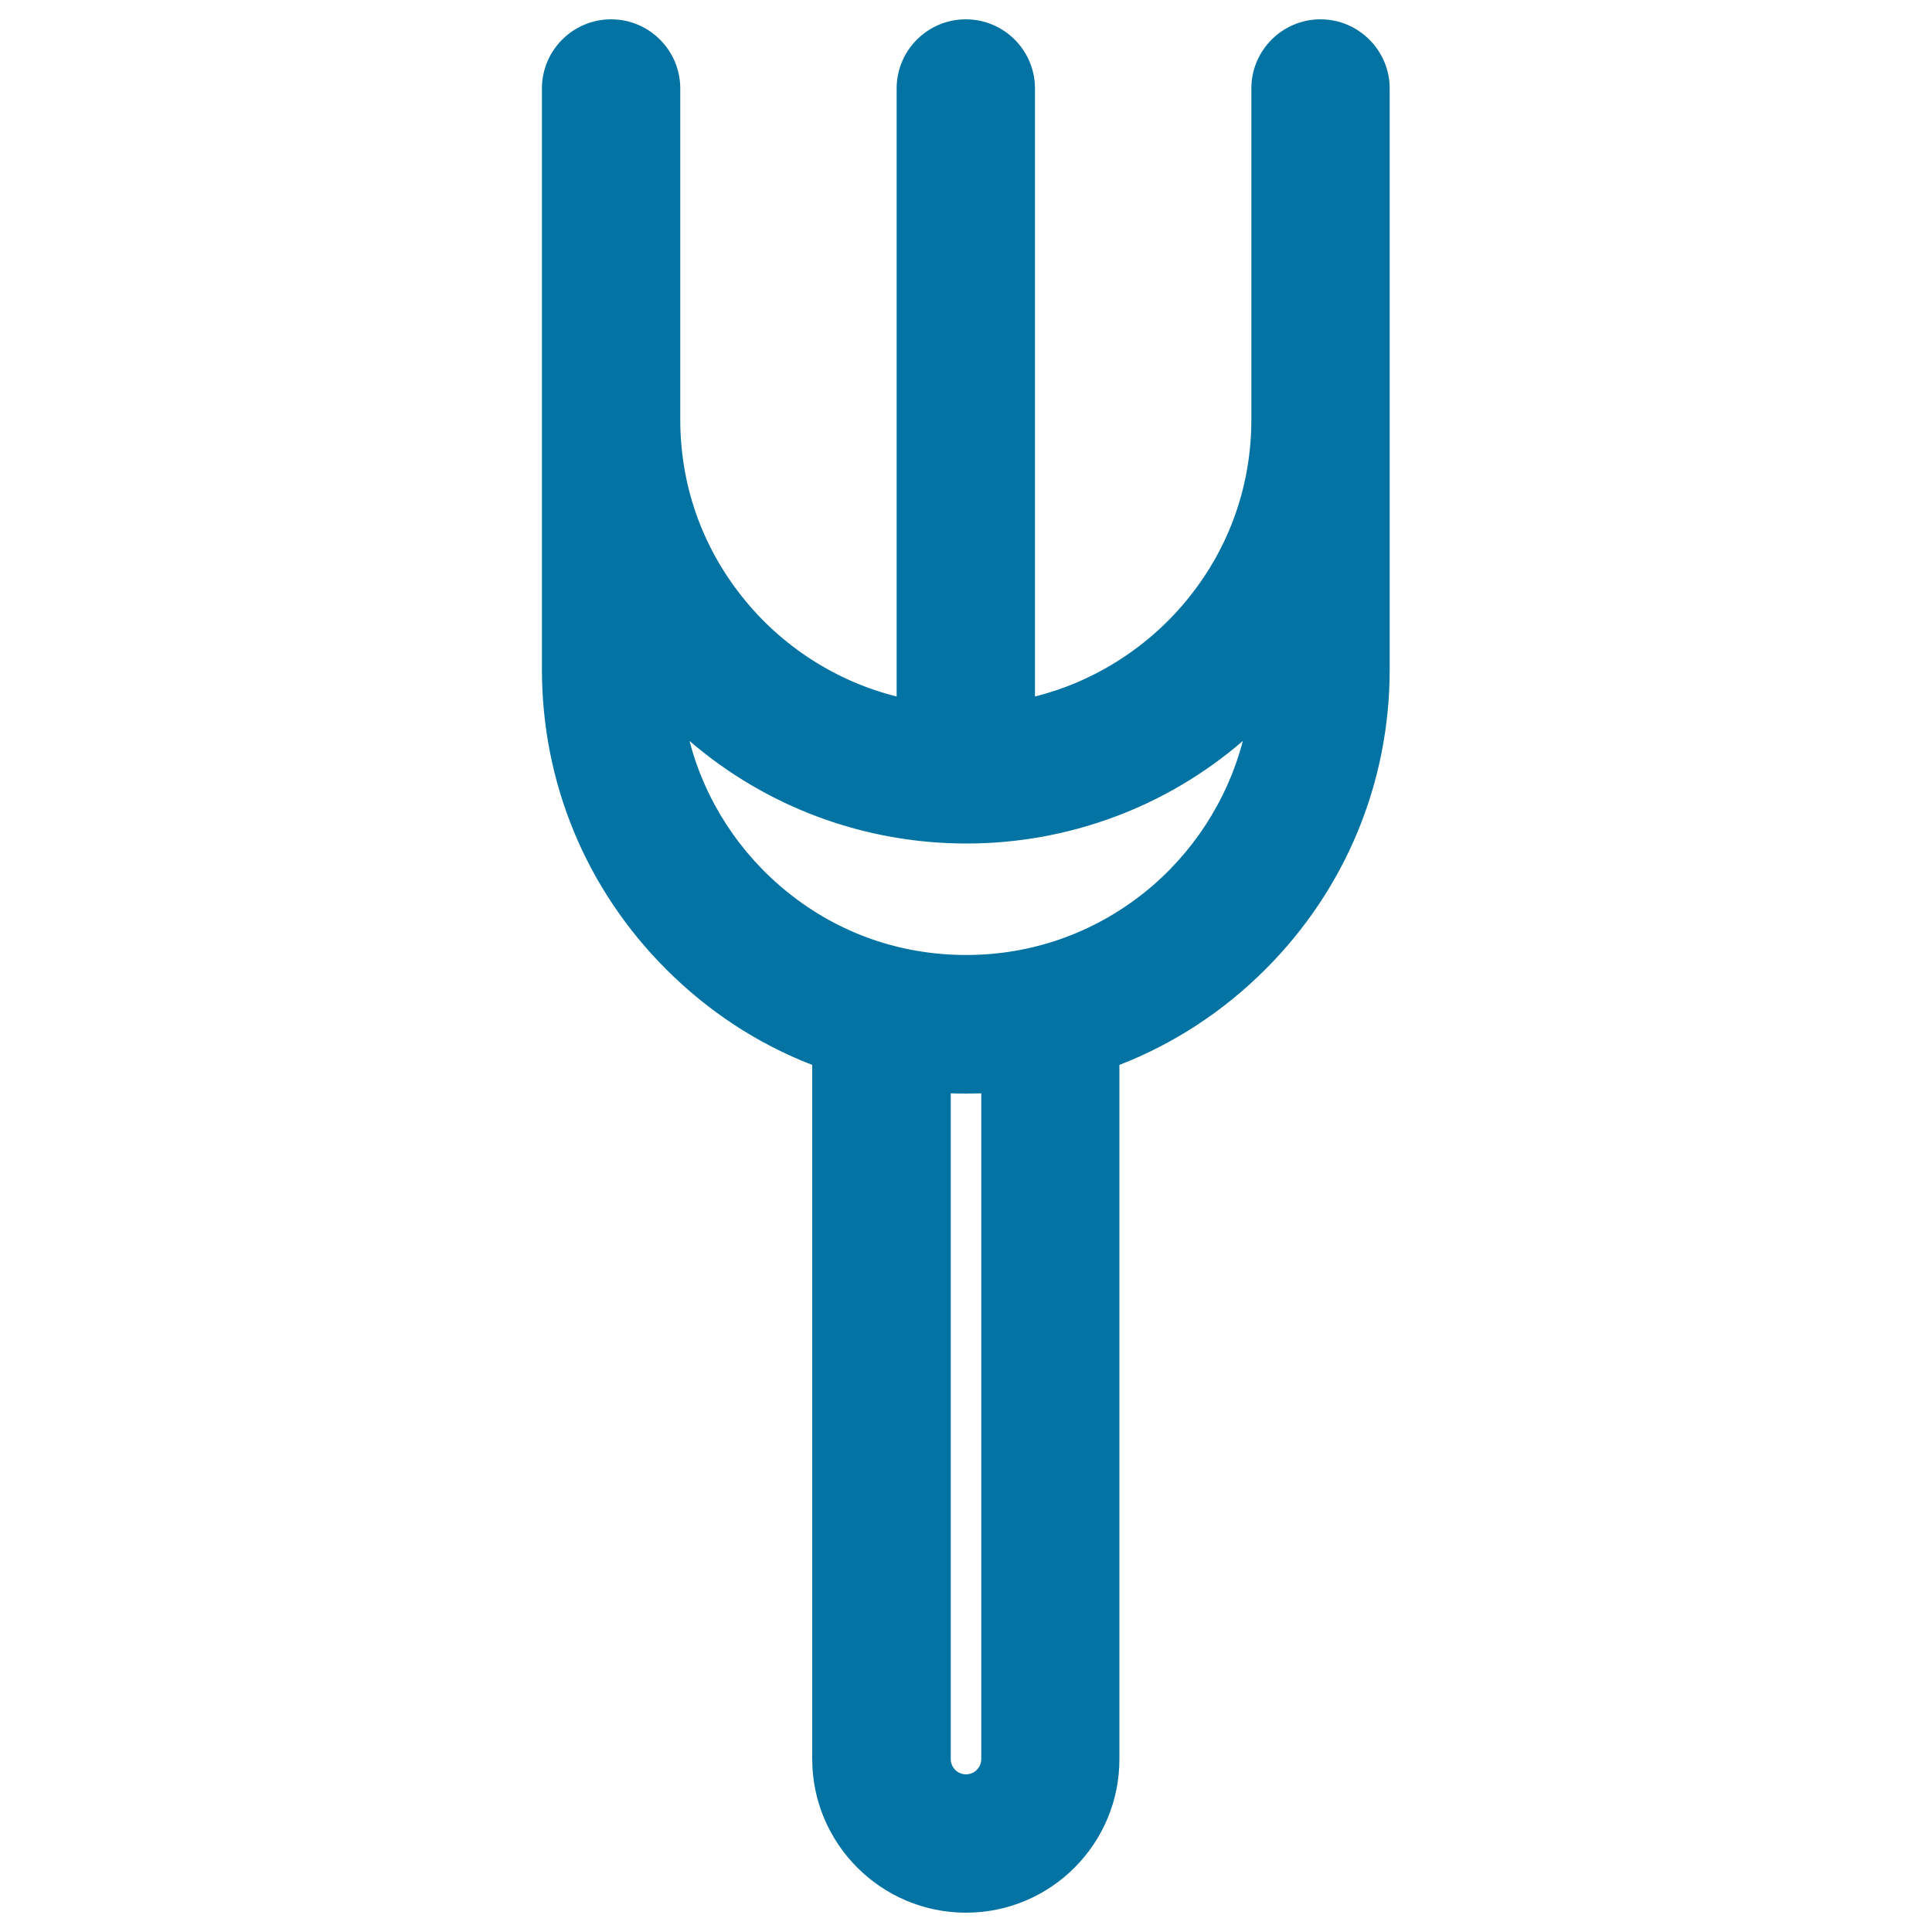 <svg xmlns="http://www.w3.org/2000/svg" viewBox="0 0 1000 1000" style="fill:#0273a2">
<title>Fork Eating Or Gardening Tool Outline SVG icon</title>
<g><g><path d="M351.4,45.8c0-19.3-15.7-35-35-35s-35,15.7-35,35v129.5v41.8v129.5c0,58.4,22.7,113.3,64,154.6c22,22,47.8,38.7,75.9,49.5v359.8c0,43.4,35.3,78.7,78.7,78.7c43.4,0,78.7-35.3,78.7-78.7V550.7c28.1-10.8,53.9-27.5,75.9-49.5c41.3-41.3,64-96.2,64-154.6V217.1v-41.8V45.8c0-19.3-15.7-35-35-35c-19.3,0-35,15.7-35,35v129.5v41.8c0,69.9-48.5,128.6-113.6,144.4V45.8c0-19.3-15.7-35-35-35s-35,15.7-35,35v315.7c-65.1-15.8-113.6-74.5-113.6-144.4v-41.8V45.8L351.4,45.8z M508.7,910.4c0,4.8-3.9,8.7-8.7,8.7c-4.8,0-8.7-3.9-8.7-8.7V565c2.9,0.1,5.8,0.2,8.7,0.2c2.9,0,5.8-0.1,8.7-0.2V910.4z M500,435.8c53.8,0,104.6-19.3,144.5-54.6c-15.6,65.3-74.5,114-144.5,114s-128.9-48.7-144.5-114C395.4,416.5,446.2,435.8,500,435.8z"/><path d="M500,990c-43.9,0-79.6-35.7-79.6-79.6V551.2c-28.4-11-53.8-27.7-75.6-49.5c-41.5-41.5-64.3-96.6-64.3-155.2V45.8c0-19.8,16.1-35.8,35.8-35.8c19.8,0,35.8,16.1,35.8,35.8v171.3c0,33.8,11.1,65.6,32.2,92c20.2,25.4,48.5,43.6,79.8,51.4V45.8c0-19.8,16.1-35.8,35.8-35.8c19.8,0,35.8,16.1,35.8,35.8v314.7c31.2-7.8,59.5-26,79.8-51.4c21.1-26.4,32.2-58.2,32.2-92V45.8c0-19.8,16.1-35.8,35.8-35.8s35.8,16.1,35.8,35.8v300.7c0,58.6-22.8,113.7-64.3,155.2c-21.8,21.8-47.3,38.5-75.6,49.5v359.2C579.5,954.3,543.9,990,500,990z M316.4,11.6c-18.9,0-34.2,15.3-34.2,34.2v300.7c0,58.2,22.7,112.9,63.8,154c21.8,21.8,47.2,38.4,75.6,49.3l0.5,0.2v360.3c0,43,35,77.9,77.9,77.9c43,0,77.9-35,77.9-77.9V550.1l0.5-0.2c28.4-10.9,53.8-27.5,75.6-49.3c41.1-41.1,63.8-95.9,63.8-154V45.8c0-18.9-15.3-34.2-34.2-34.2c-18.9,0-34.2,15.3-34.2,34.2v171.3c0,34.1-11.3,66.3-32.6,93c-20.7,25.9-49.7,44.5-81.7,52.2l-1,0.2V45.8c0-18.9-15.3-34.2-34.2-34.2c-18.9,0-34.2,15.3-34.2,34.2v316.7l-1-0.2c-32-7.8-61-26.3-81.7-52.2c-21.3-26.7-32.6-58.9-32.6-93V45.8C350.6,27,335.2,11.6,316.4,11.6z M500,920c-5.2,0-9.5-4.3-9.5-9.5V564.2l0.9,0c3.2,0.1,6,0.2,8.7,0.2c2.7,0,5.5-0.1,8.7-0.2l0.8,0v346.3C509.5,915.7,505.2,920,500,920z M492.1,565.9v344.6c0,4.3,3.5,7.9,7.9,7.9c4.3,0,7.9-3.5,7.9-7.9V565.9C502.2,566.1,497.8,566.1,492.1,565.9z M500,496c-34.2,0-66.4-11.3-93.2-32.7c-26-20.8-44.5-49.9-52.2-81.9l-0.6-2.5l1.9,1.7c39.7,35.1,90.8,54.4,144,54.4c53.2,0,104.3-19.3,144-54.4l1.9-1.7l-0.6,2.5c-7.7,32.1-26.2,61.2-52.2,81.9C566.4,484.7,534.2,496,500,496z M356.9,383.5c7.9,30.7,26,58.5,51,78.5c26.4,21.2,58.3,32.3,92.2,32.3c33.8,0,65.7-11.2,92.2-32.3c25-20,43-47.8,51-78.5c-39.7,34.3-90.4,53.1-143.1,53.1C447.3,436.6,396.6,417.7,356.9,383.5z"/></g></g>
</svg>